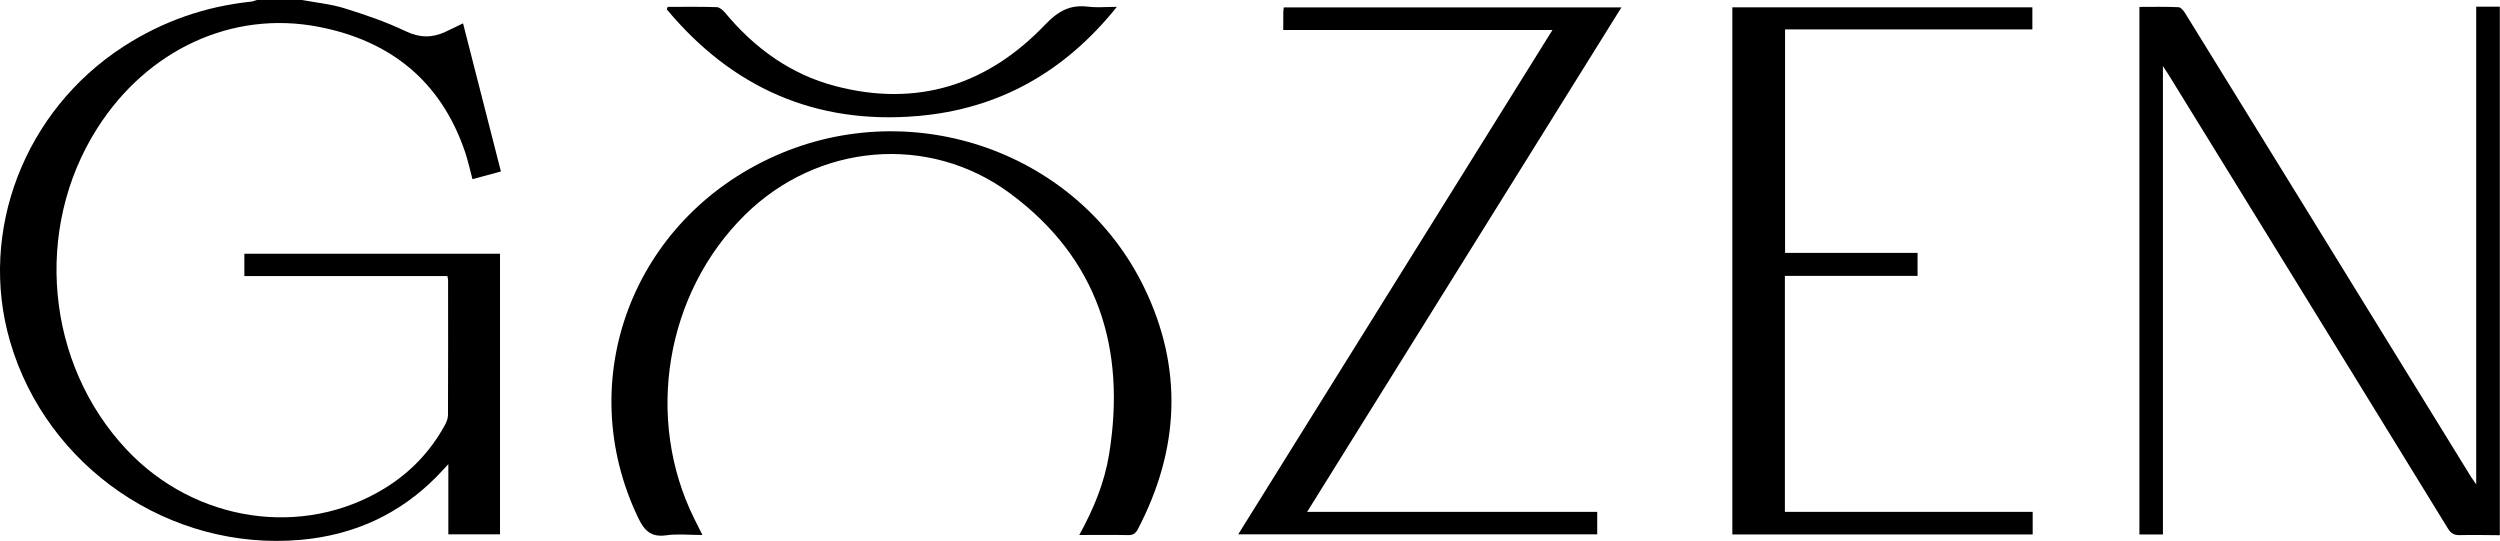 <?xml version="1.0" encoding="UTF-8"?>
<svg width="550px" height="119px" viewBox="0 0 550 119" version="1.1" xmlns="http://www.w3.org/2000/svg" xmlns:xlink="http://www.w3.org/1999/xlink">
    <title>gozen-logo</title>
    <g id="Logos" stroke="none" stroke-width="1" fill="none" fill-rule="evenodd">
        <g id="gozen-logo" fill="#000000" fill-rule="nonzero">
            <path d="M66.431,0 C69.537,0.58 72.731,0.876 75.729,1.806 C80.314,3.228 84.906,4.791 89.223,6.86 C92.306,8.338 95.02,8.368 97.953,7.022 C99.161,6.468 100.349,5.87 101.87,5.136 C104.656,16.031 107.405,26.785 110.201,37.722 C107.909,38.344 105.991,38.865 103.945,39.42 C103.391,37.366 102.964,35.345 102.304,33.403 C97.025,17.866 85.905,8.944 70.051,5.891 C51.039,2.231 32.371,10.964 21.396,28.219 C7.328,50.339 10.052,80 27.894,98.955 C42.914,114.913 66.667,118.465 84.627,107.429 C90.26,103.968 94.682,99.343 97.854,93.551 C98.221,92.881 98.554,92.082 98.557,91.341 C98.603,81.47 98.587,71.599 98.579,61.729 C98.579,61.438 98.498,61.148 98.435,60.732 L53.76,60.732 L53.76,55.818 L110.001,55.818 L110.001,117.56 L98.633,117.56 L98.633,102.117 C97.522,103.303 96.805,104.105 96.05,104.87 C87.815,113.207 77.743,117.739 66.148,118.766 C37.331,121.319 10.256,102.767 2.209,75.103 C-4.836,50.881 5.369,24.346 27.135,10.258 C35.692,4.721 45.04,1.437 55.178,0.365 C55.638,0.316 56.082,0.125 56.533,0 L66.431,0 Z" id="Fill-1"></path>
            <path d="M549.964,117.745 C547.033,117.729 544.101,117.651 541.172,117.726 C539.926,117.758 539.216,117.367 538.553,116.287 C522.704,90.479 506.815,64.696 490.933,38.908 C486.299,31.385 481.663,23.863 477.026,16.342 C476.75,15.894 476.451,15.46 475.844,14.533 L475.844,117.578 L470.671,117.578 L470.671,1.52 C473.591,1.52 476.442,1.449 479.282,1.584 C479.802,1.608 480.412,2.386 480.762,2.95 C489.262,16.681 497.734,30.428 506.206,44.176 C518.642,64.356 531.073,84.54 543.509,104.72 C543.812,105.211 544.156,105.675 544.765,106.569 L544.765,1.463 L549.964,1.463 L549.964,117.745 Z" id="Fill-4"></path>
            <path d="M237.439,117.697 C240.663,111.862 243.002,106.104 244.003,99.931 C247.77,76.683 241.592,56.898 222.261,42.575 C204.297,29.264 179.866,31.557 163.924,47.241 C146.414,64.469 141.8,92.054 152.739,114.118 C153.276,115.201 153.822,116.279 154.534,117.697 C151.705,117.697 149.085,117.414 146.554,117.767 C143.237,118.229 141.764,116.764 140.414,113.949 C125.844,83.586 139.159,48.251 170.539,34.289 C200.993,20.738 237.267,33.504 251.706,63.232 C260.357,81.046 259.485,98.926 250.318,116.441 C249.842,117.351 249.275,117.748 248.194,117.724 C244.732,117.649 241.268,117.697 237.439,117.697" id="Fill-6"></path>
            <polygon id="Fill-8" points="447.189 112.608 447.189 117.58 381.116 117.58 381.116 1.611 447.121 1.611 447.121 6.47 392.715 6.47 392.715 55.634 421.861 55.634 421.861 60.694 392.674 60.694 392.674 112.608"></polygon>
            <path d="M282.318,6.6 C282.318,5.104 282.31,3.952 282.323,2.8 C282.326,2.445 282.386,2.091 282.431,1.628 L356.711,1.628 C333.644,38.653 310.696,75.487 287.568,112.608 L351.388,112.608 L351.388,117.557 L272.405,117.557 C295.447,80.578 318.4,43.74 341.542,6.6 L282.318,6.6 Z" id="Fill-10"></path>
            <path d="M146.896,1.513 C150.486,1.513 154.077,1.453 157.663,1.569 C158.294,1.589 159.042,2.225 159.497,2.774 C165.977,10.582 173.902,16.348 183.772,18.936 C201.784,23.661 217.239,18.702 229.908,5.446 C232.772,2.449 235.398,0.971 239.399,1.47 C241.314,1.709 243.285,1.511 245.707,1.511 C234.242,15.822 219.769,23.995 201.882,25.525 C179.383,27.45 161.023,19.262 146.69,2.054 C146.759,1.873 146.828,1.693 146.896,1.513" id="Fill-12"></path>
        </g>
    </g>
</svg>